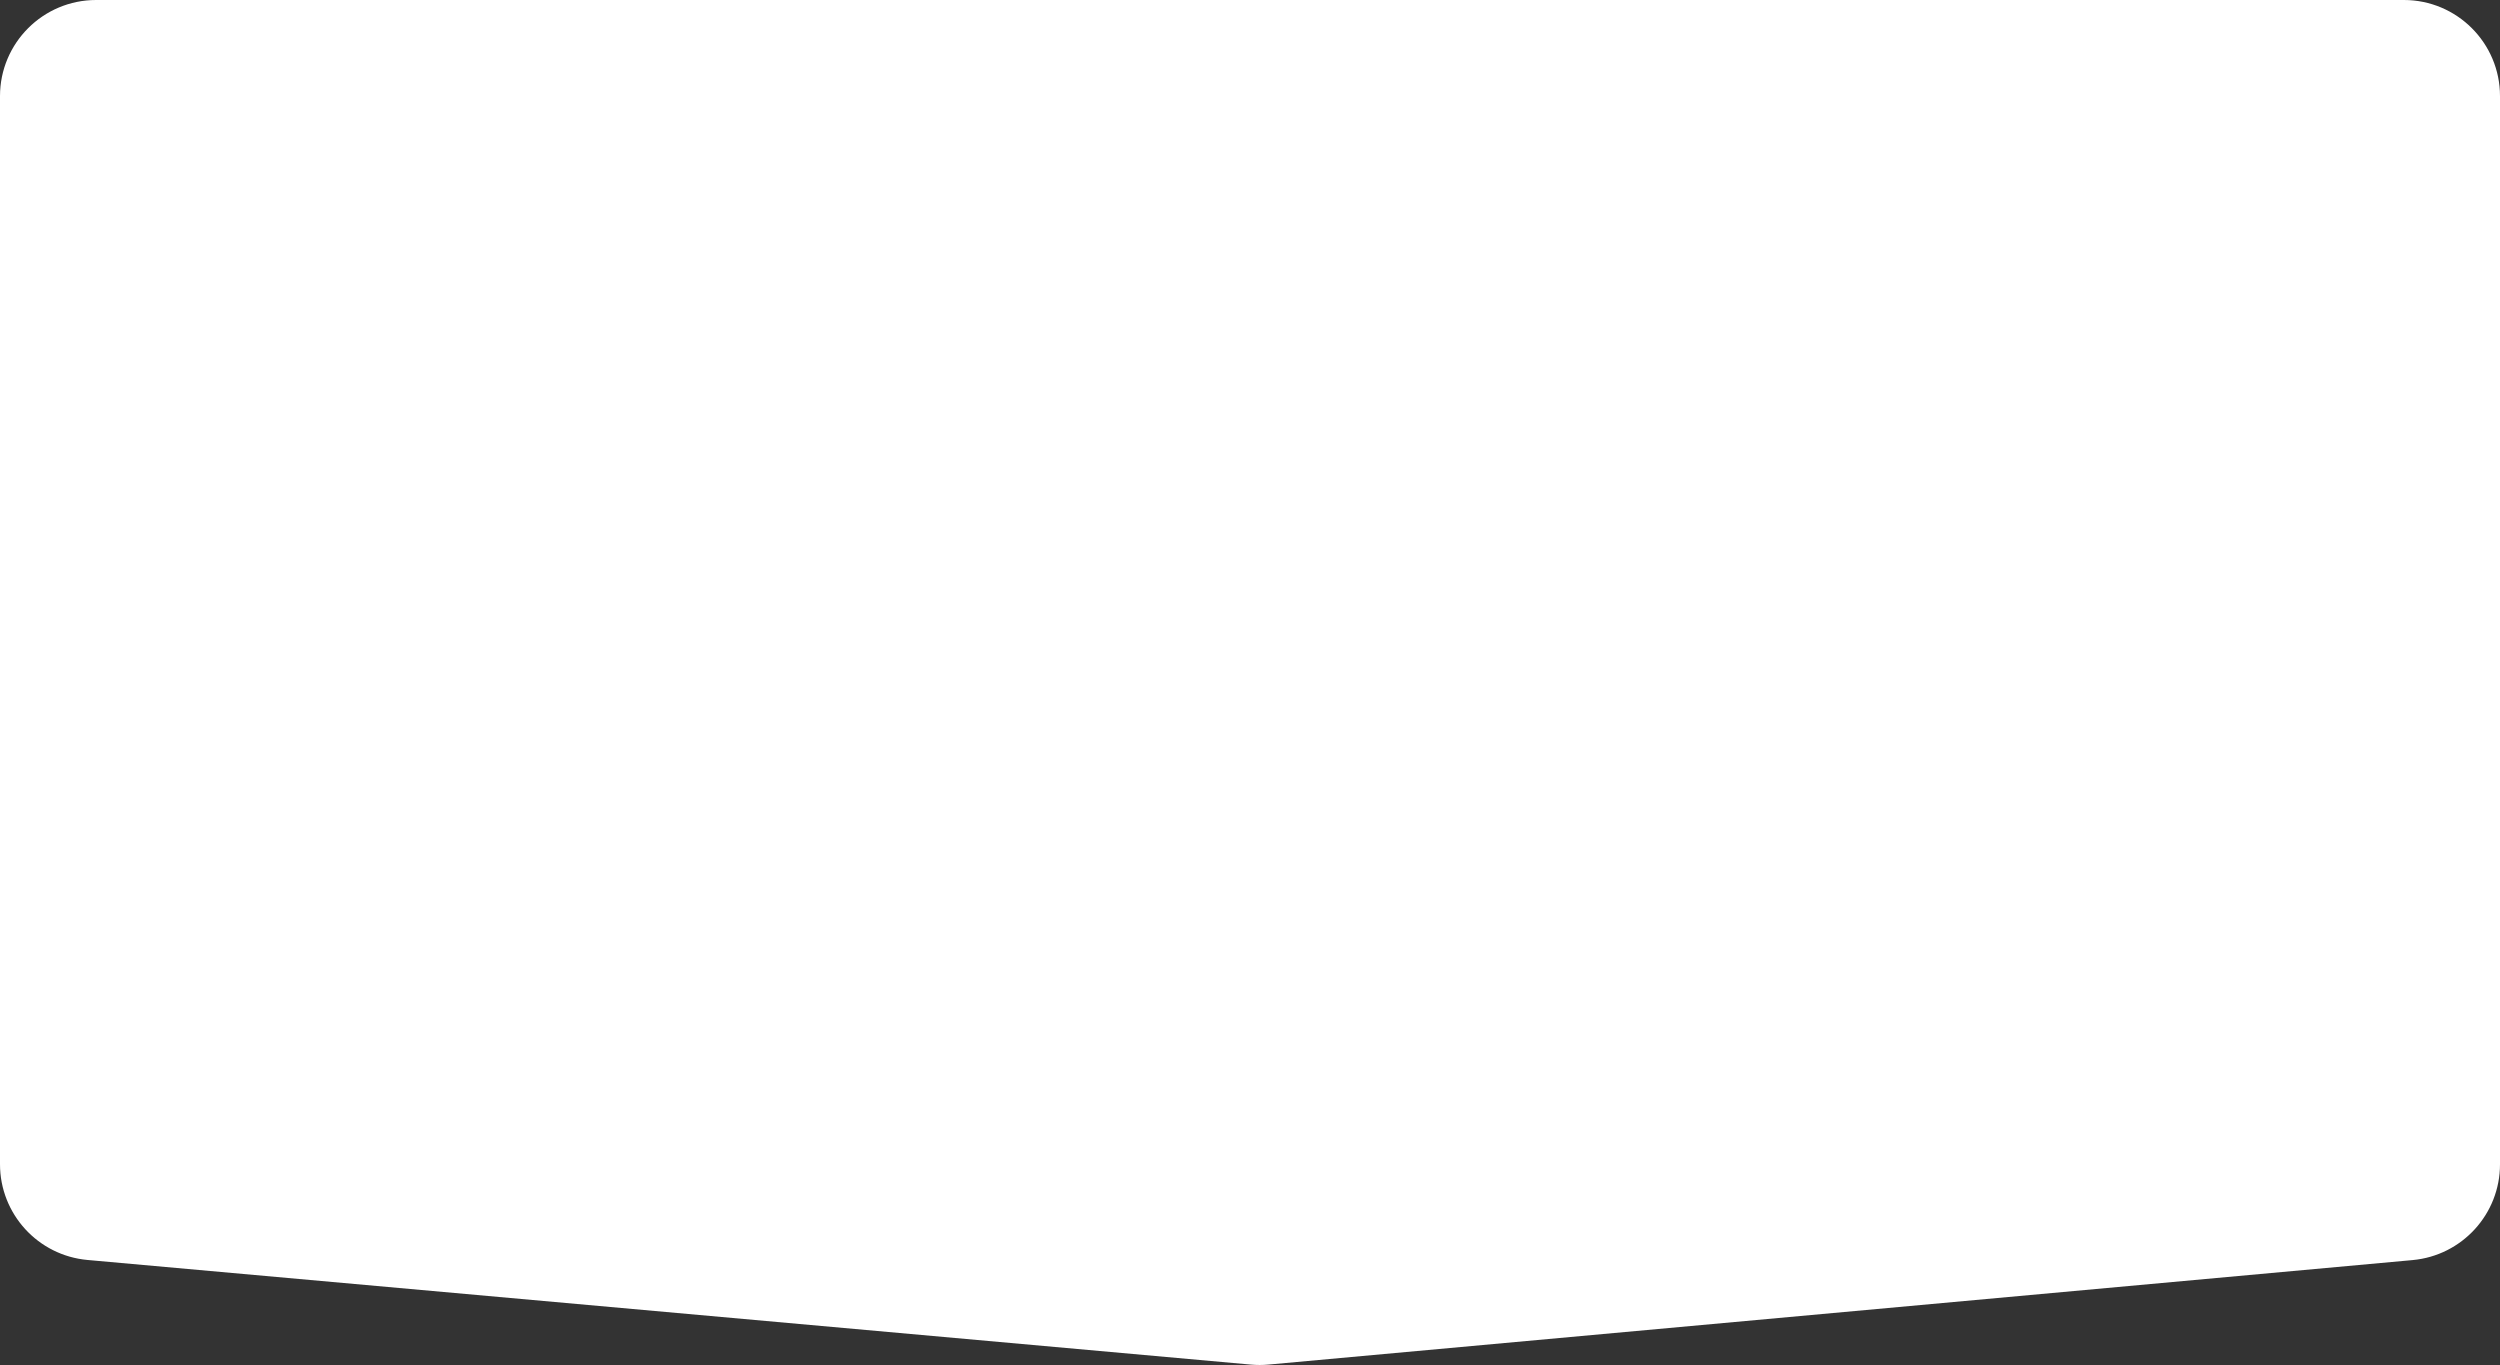 <?xml version="1.0" encoding="UTF-8"?> <svg xmlns="http://www.w3.org/2000/svg" width="1040" height="568" viewBox="0 0 1040 568" fill="none"><rect x="0" y="0" width="1040" height="568" fill="#333333" stroke="none"/> <path d="M0 40C0 17.909 17.909 0 40 0H1000C1022.09 0 1040 17.909 1040 40V484.36C1040 505.042 1024.23 522.313 1003.64 524.194L527.61 567.67C525.208 567.89 522.792 567.891 520.389 567.675L36.417 524.149C15.797 522.294 0 505.012 0 484.309V40Z" fill="white"></path> </svg> 
